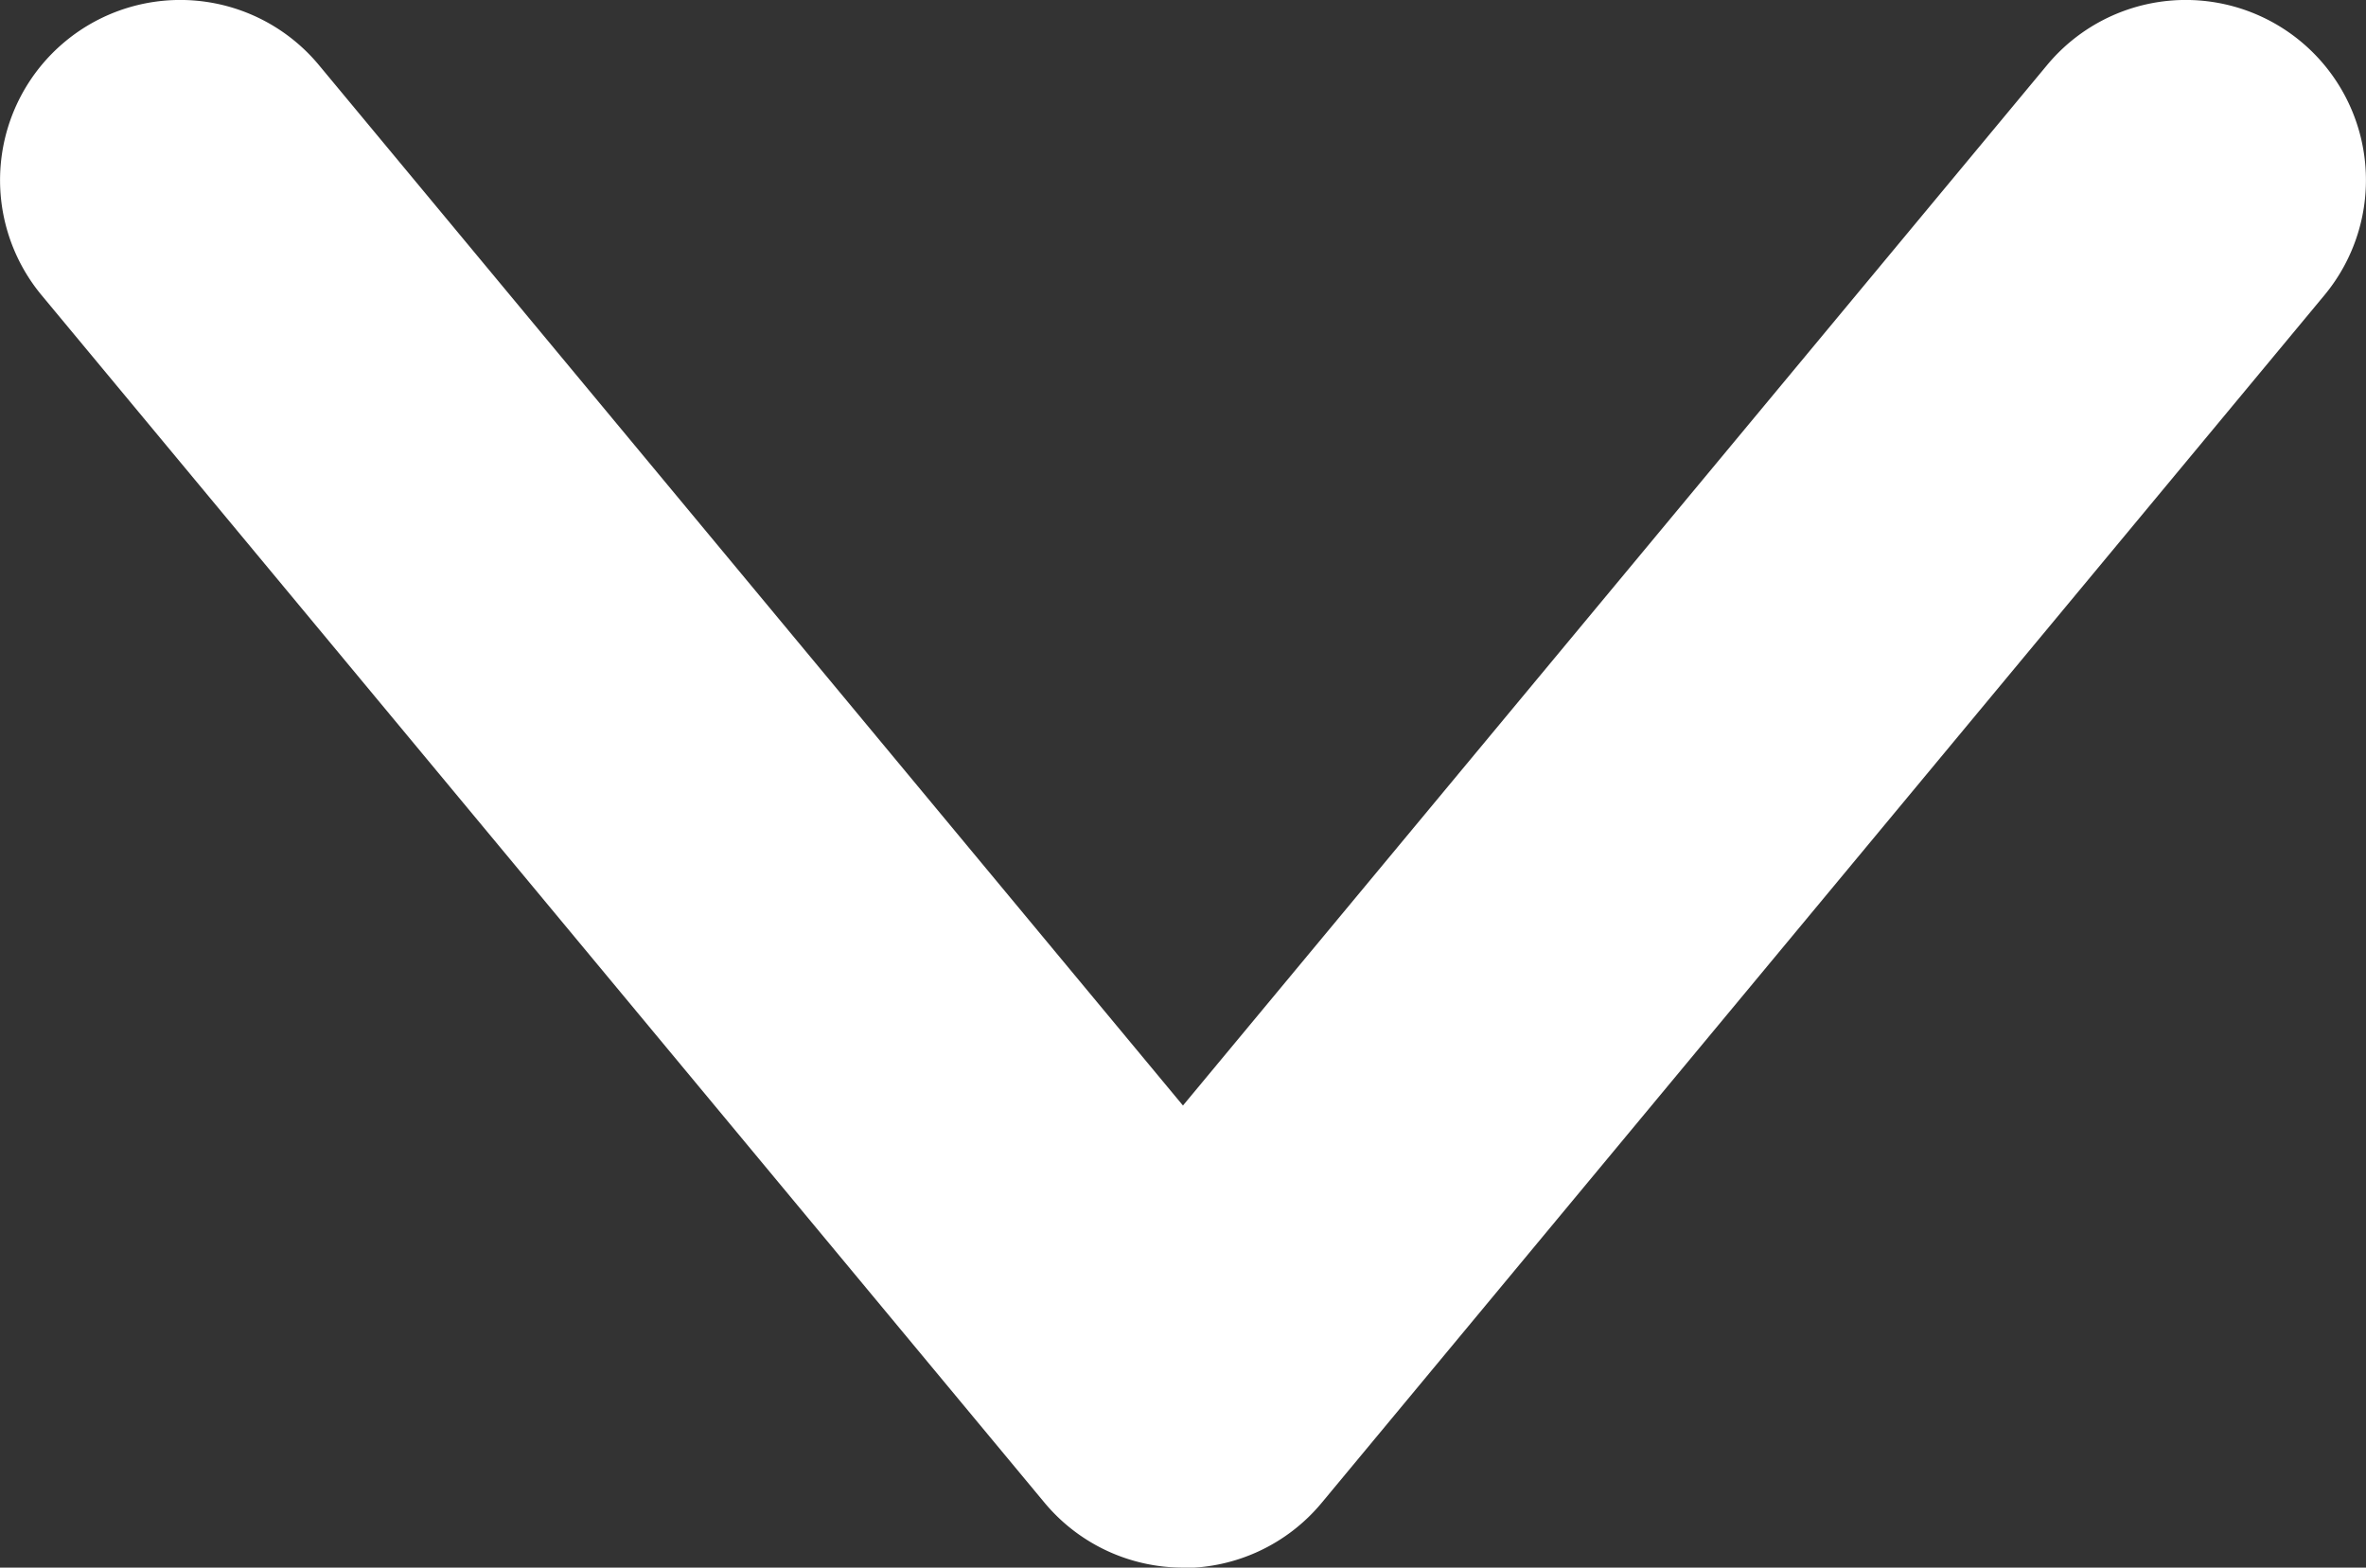 <svg xmlns="http://www.w3.org/2000/svg" xmlns:xlink="http://www.w3.org/1999/xlink" width="25.465" height="16.874" viewBox="0 0 25.465 16.874">
  <rect x="0" y="0" width="25.465" height="16.874" fill="#333333" stroke="none"/>
  <defs>
    <clipPath id="clip-path">
      <rect id="Rectangle_697" data-name="Rectangle 697" width="25.465" height="16.874" fill="#fff"/>
    </clipPath>
  </defs>
  <g id="Group_1985" data-name="Group 1985" transform="translate(0 0)">
    <g id="Group_1984" data-name="Group 1984" transform="translate(0 0)" clip-path="url(#clip-path)">
      <path id="Path_12125" data-name="Path 12125" d="M12.733,16.874a1.939,1.939,0,0,1-1.492-.7L.448,3.178A1.939,1.939,0,0,1,3.432.7l9.3,11.2L22.033.7a1.939,1.939,0,0,1,2.984,2.478l-10.793,13a1.939,1.939,0,0,1-1.492.7" transform="translate(0 0)" fill="#fff"/>
    </g>
  </g>
</svg>
